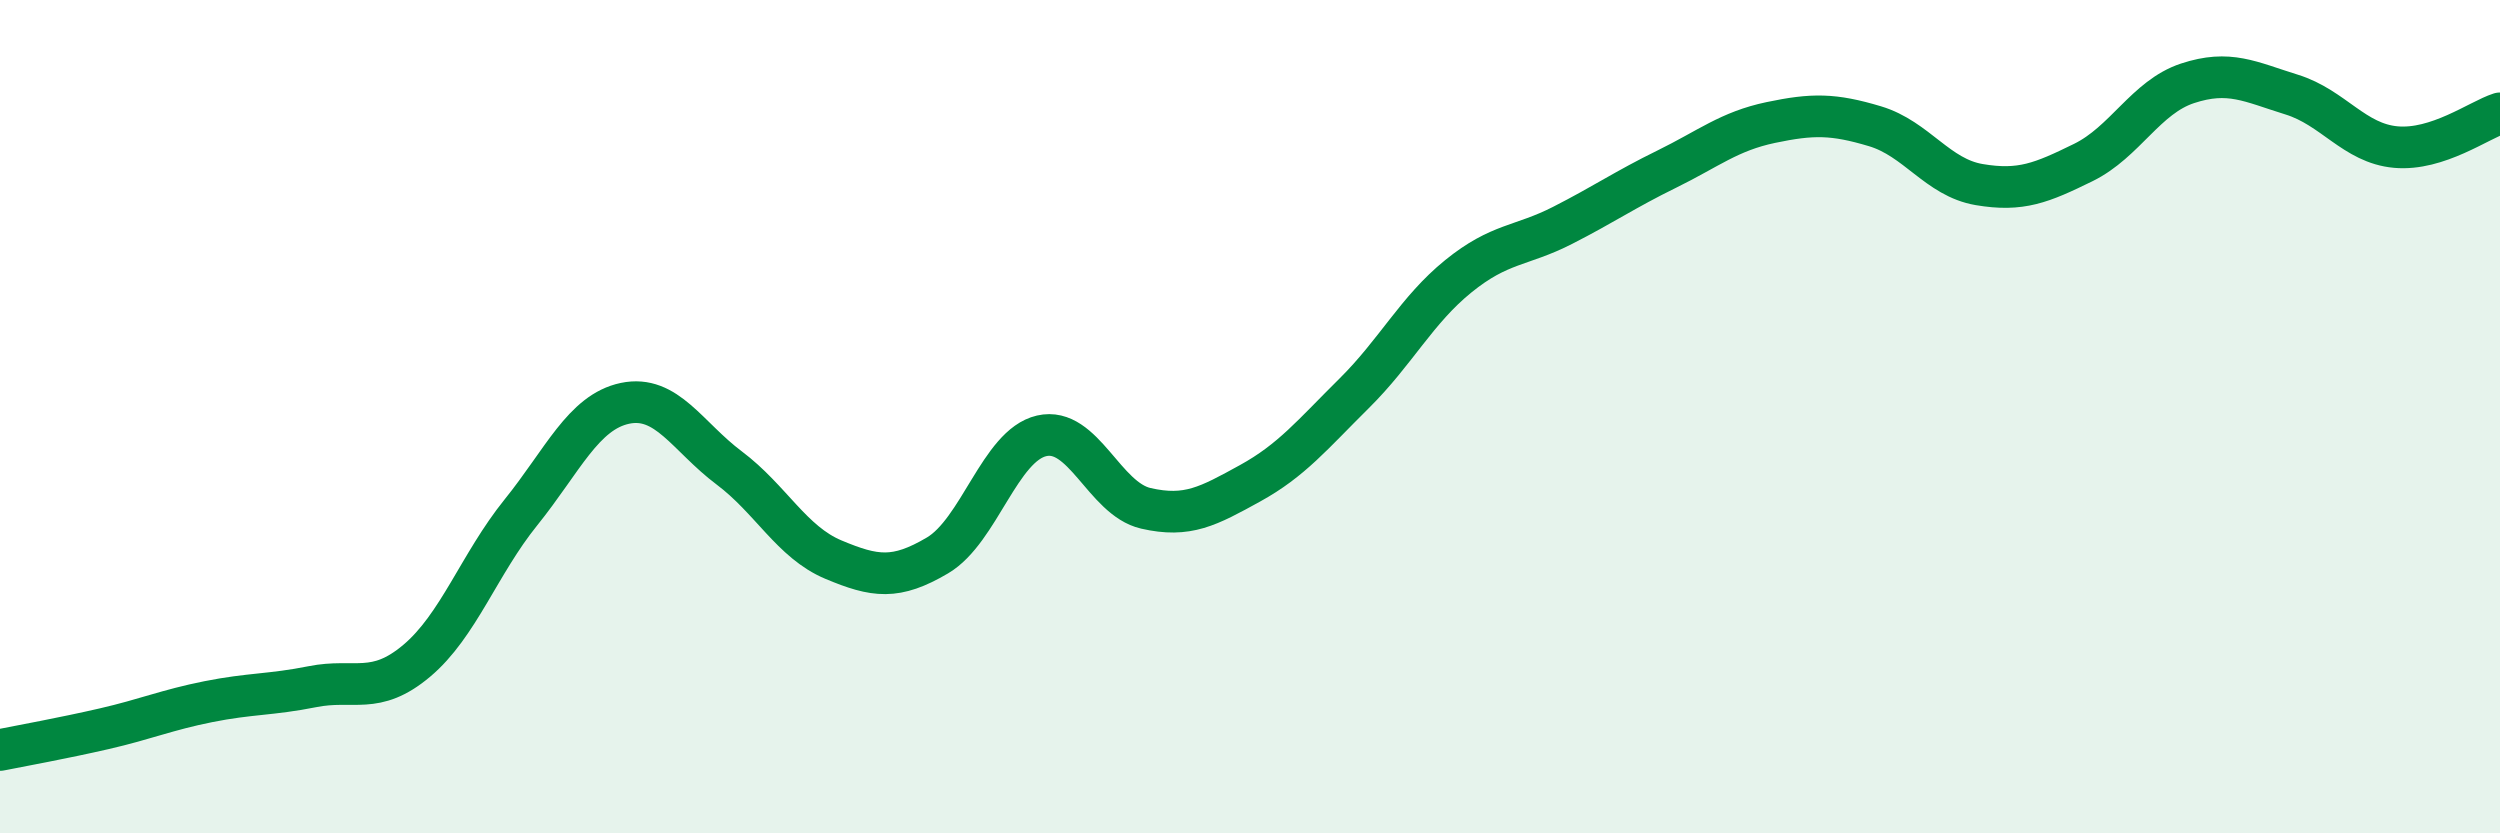 
    <svg width="60" height="20" viewBox="0 0 60 20" xmlns="http://www.w3.org/2000/svg">
      <path
        d="M 0,18 C 0.5,17.9 1.5,17.72 2.5,17.49 C 3.5,17.26 4,17.04 5,16.84 C 6,16.64 6.5,16.68 7.5,16.48 C 8.5,16.28 9,16.7 10,15.86 C 11,15.02 11.5,13.54 12.5,12.3 C 13.5,11.06 14,9.89 15,9.68 C 16,9.47 16.5,10.48 17.5,11.23 C 18.5,11.98 19,13.01 20,13.43 C 21,13.85 21.5,13.92 22.5,13.33 C 23.5,12.74 24,10.69 25,10.46 C 26,10.23 26.5,11.97 27.5,12.2 C 28.5,12.43 29,12.15 30,11.6 C 31,11.05 31.5,10.43 32.5,9.44 C 33.5,8.45 34,7.44 35,6.63 C 36,5.82 36.5,5.92 37.5,5.41 C 38.5,4.9 39,4.55 40,4.06 C 41,3.57 41.5,3.15 42.5,2.94 C 43.5,2.73 44,2.73 45,3.03 C 46,3.33 46.5,4.26 47.5,4.43 C 48.5,4.6 49,4.39 50,3.9 C 51,3.41 51.5,2.33 52.5,2 C 53.5,1.67 54,1.96 55,2.27 C 56,2.58 56.5,3.44 57.5,3.53 C 58.5,3.62 59.5,2.88 60,2.72L60 20L0 20Z"
        fill="#008740"
        opacity="0.1"
        stroke-linecap="round"
        stroke-linejoin="round"
      />
      <path
        d="M 0,18 C 0.5,17.9 1.5,17.72 2.5,17.49 C 3.5,17.26 4,17.04 5,16.84 C 6,16.64 6.5,16.68 7.5,16.48 C 8.5,16.28 9,16.7 10,15.86 C 11,15.02 11.5,13.54 12.5,12.3 C 13.5,11.06 14,9.89 15,9.68 C 16,9.47 16.5,10.48 17.5,11.23 C 18.5,11.98 19,13.01 20,13.43 C 21,13.85 21.5,13.92 22.5,13.33 C 23.5,12.74 24,10.69 25,10.46 C 26,10.23 26.5,11.97 27.5,12.2 C 28.5,12.43 29,12.15 30,11.6 C 31,11.05 31.5,10.43 32.5,9.44 C 33.5,8.45 34,7.44 35,6.63 C 36,5.82 36.5,5.92 37.5,5.41 C 38.5,4.9 39,4.55 40,4.06 C 41,3.57 41.5,3.15 42.5,2.94 C 43.5,2.73 44,2.73 45,3.03 C 46,3.33 46.5,4.26 47.5,4.43 C 48.5,4.6 49,4.39 50,3.9 C 51,3.41 51.5,2.33 52.5,2 C 53.5,1.67 54,1.96 55,2.27 C 56,2.58 56.5,3.44 57.5,3.53 C 58.5,3.62 59.5,2.88 60,2.72"
        stroke="#008740"
        stroke-width="1"
        fill="none"
        stroke-linecap="round"
        stroke-linejoin="round"
      />
    </svg>
  